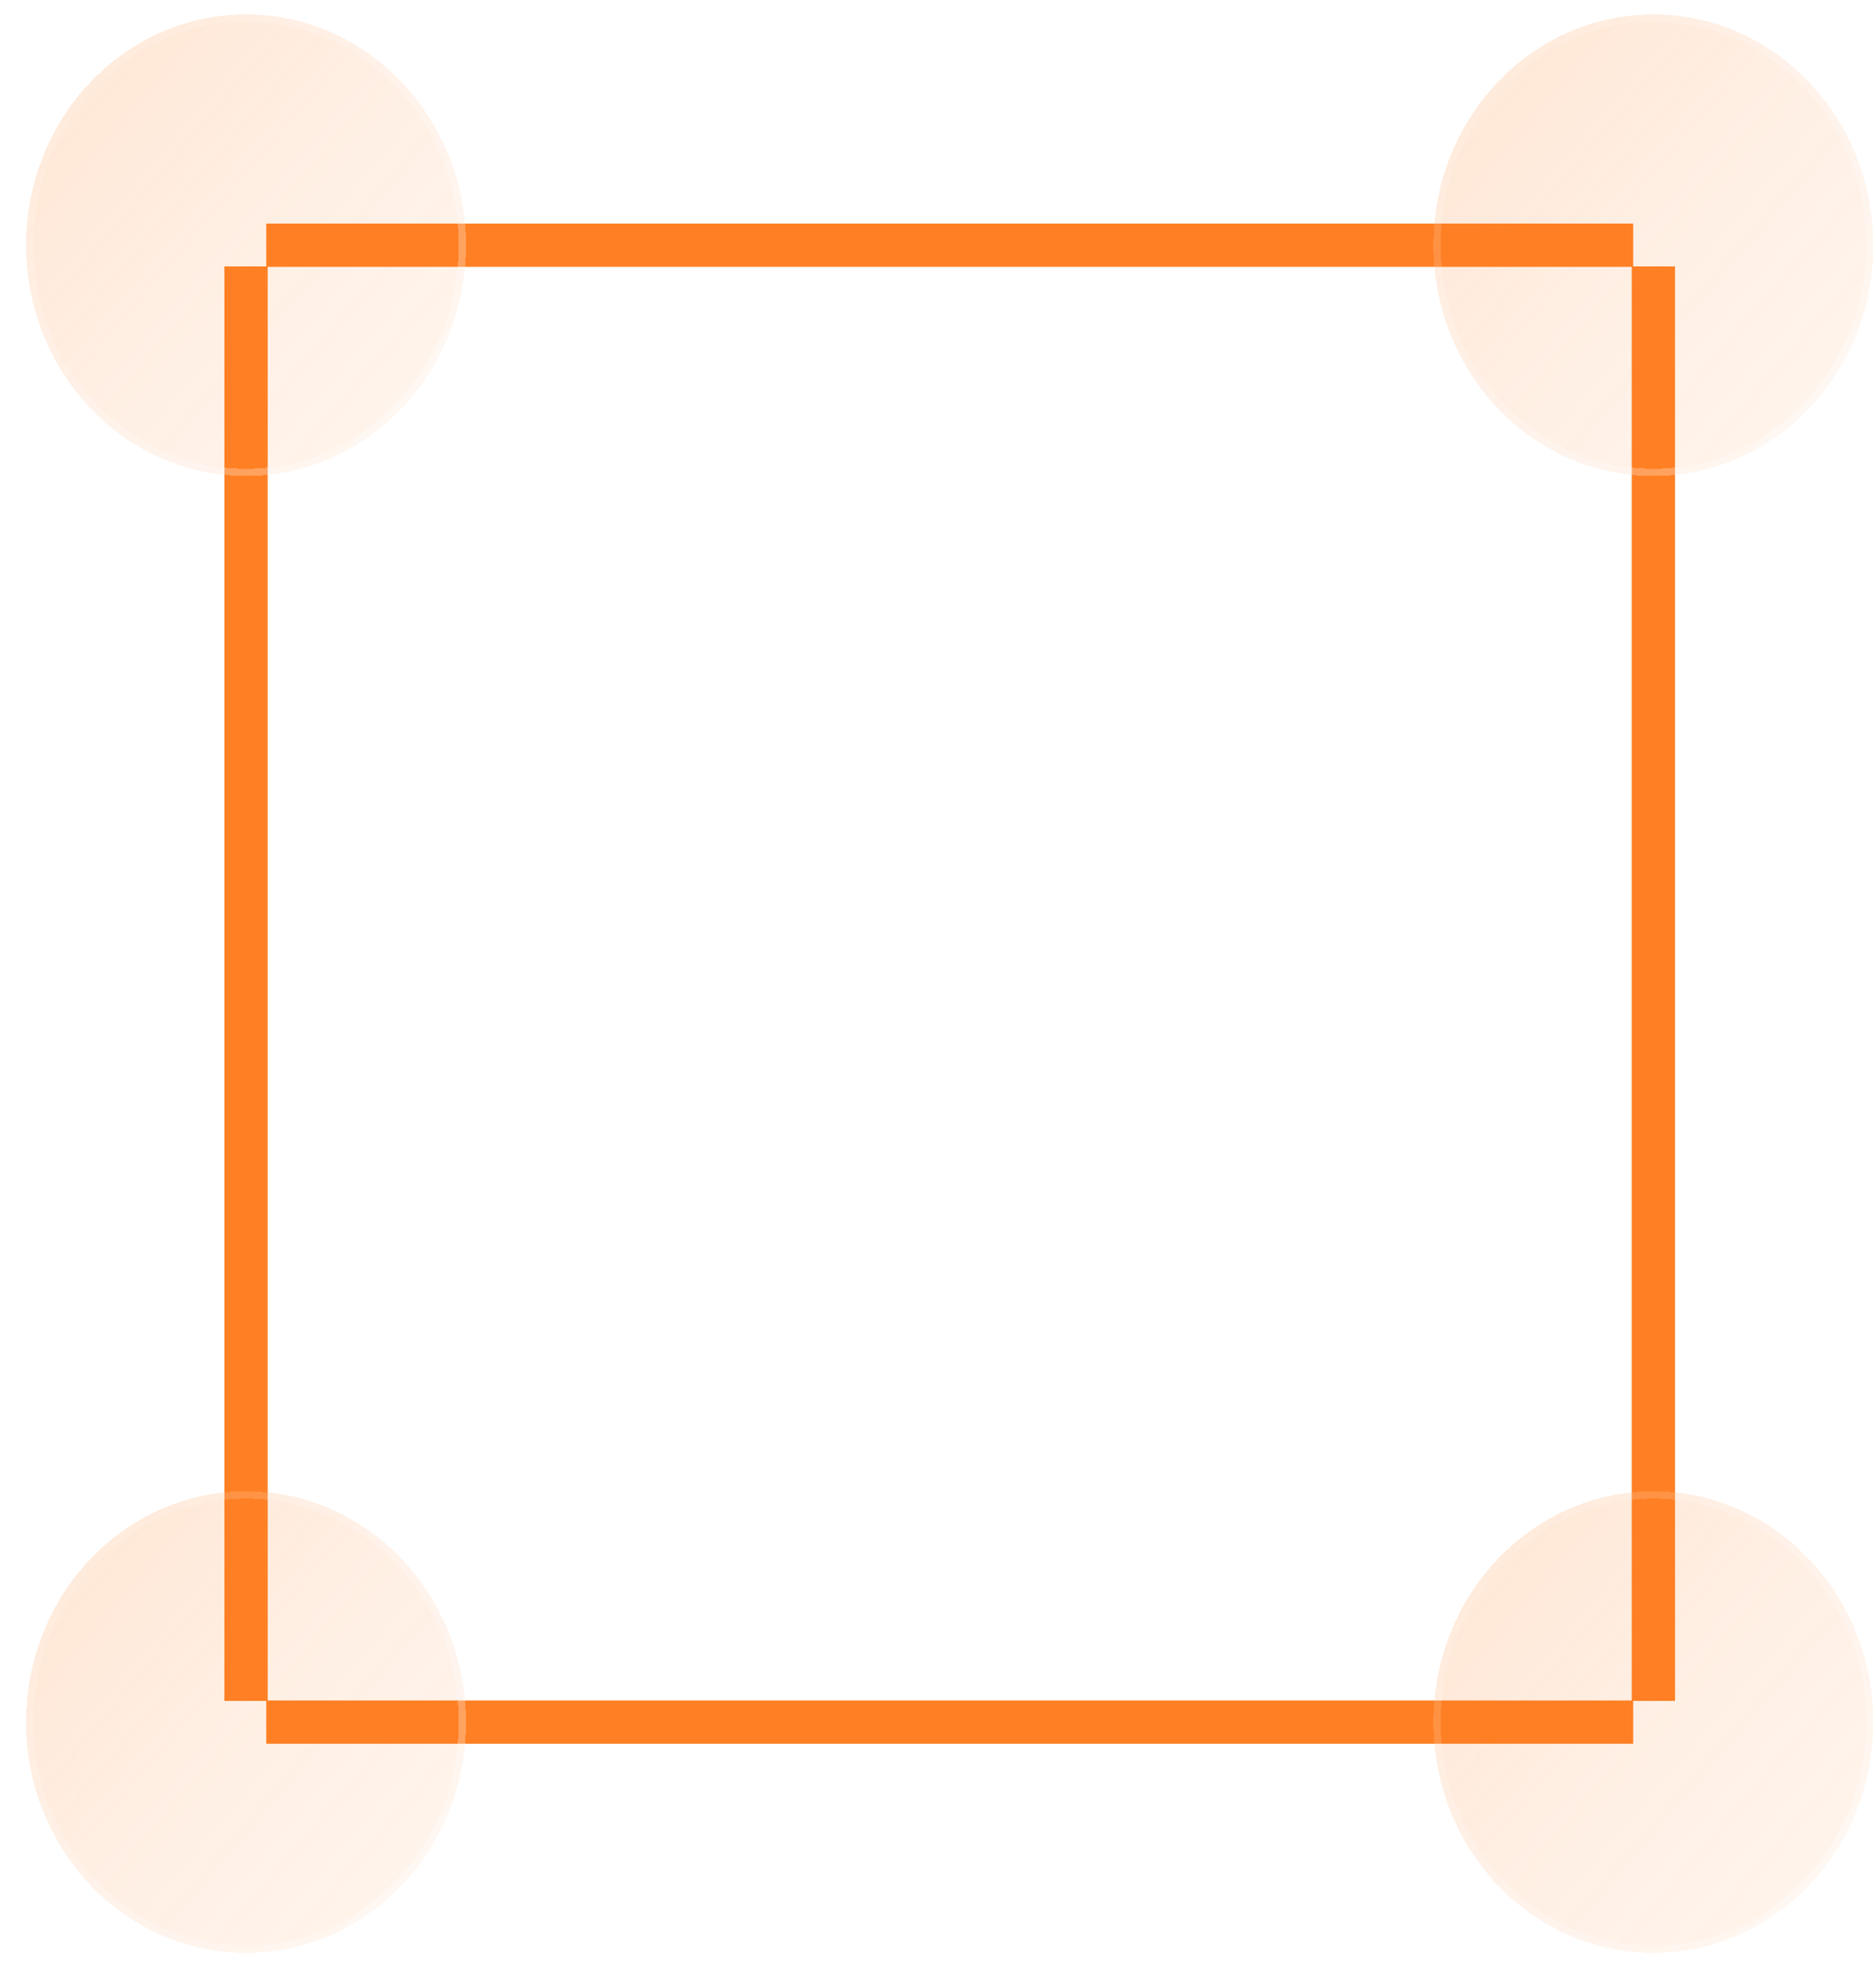 <?xml version="1.0" encoding="UTF-8"?> <svg xmlns="http://www.w3.org/2000/svg" width="65" height="68" viewBox="0 0 65 68" fill="none"><g id="Formatting - Orange 2.0" clip-path="url(#clip0_1013_6433)"><g id="Rectangle 74 (Stroke)" filter="url(#filter0_d_1013_6433)"><path fill-rule="evenodd" clip-rule="evenodd" d="M9.275 9.247V58.927H56.537V9.247H9.275ZM56.587 9.232V7.747H9.225V9.232H7.775V58.942H9.225V60.427H56.587V58.942H58.037V9.232H56.587Z" fill="#FF8024"></path></g><g id="Ellipse 44" filter="url(#filter1_bdi_1013_6433)"><path d="M64.906 8.497C64.906 12.913 61.495 16.494 57.287 16.494C53.079 16.494 49.668 12.913 49.668 8.497C49.668 4.08 53.079 0.5 57.287 0.5C61.495 0.5 64.906 4.08 64.906 8.497Z" fill="url(#paint0_linear_1013_6433)" shape-rendering="crispEdges"></path></g><g id="Ellipse 44 (Stroke)" filter="url(#filter2_bdi_1013_6433)"><path fill-rule="evenodd" clip-rule="evenodd" d="M57.287 16.244C61.346 16.244 64.656 12.787 64.656 8.497C64.656 4.207 61.346 0.75 57.287 0.75C53.228 0.75 49.918 4.207 49.918 8.497C49.918 12.787 53.228 16.244 57.287 16.244ZM57.287 16.494C61.495 16.494 64.906 12.913 64.906 8.497C64.906 4.08 61.495 0.5 57.287 0.5C53.079 0.5 49.668 4.08 49.668 8.497C49.668 12.913 53.079 16.494 57.287 16.494Z" fill="url(#paint1_linear_1013_6433)" fill-opacity="0.7" shape-rendering="crispEdges"></path></g><g id="Ellipse 46" filter="url(#filter3_bdi_1013_6433)"><path d="M16.144 8.497C16.144 12.913 12.733 16.494 8.525 16.494C4.317 16.494 0.906 12.913 0.906 8.497C0.906 4.08 4.317 0.5 8.525 0.5C12.733 0.5 16.144 4.08 16.144 8.497Z" fill="url(#paint2_linear_1013_6433)" shape-rendering="crispEdges"></path></g><g id="Ellipse 46 (Stroke)" filter="url(#filter4_bdi_1013_6433)"><path fill-rule="evenodd" clip-rule="evenodd" d="M8.525 16.244C12.584 16.244 15.894 12.787 15.894 8.497C15.894 4.207 12.584 0.75 8.525 0.75C4.467 0.75 1.156 4.207 1.156 8.497C1.156 12.787 4.467 16.244 8.525 16.244ZM8.525 16.494C12.733 16.494 16.144 12.913 16.144 8.497C16.144 4.08 12.733 0.5 8.525 0.5C4.317 0.5 0.906 4.08 0.906 8.497C0.906 12.913 4.317 16.494 8.525 16.494Z" fill="url(#paint3_linear_1013_6433)" fill-opacity="0.7" shape-rendering="crispEdges"></path></g><g id="Ellipse 45" filter="url(#filter5_bdi_1013_6433)"><path d="M64.906 59.677C64.906 64.093 61.495 67.673 57.287 67.673C53.079 67.673 49.668 64.093 49.668 59.677C49.668 55.26 53.079 51.68 57.287 51.68C61.495 51.68 64.906 55.26 64.906 59.677Z" fill="url(#paint4_linear_1013_6433)" shape-rendering="crispEdges"></path></g><g id="Ellipse 45 (Stroke)" filter="url(#filter6_bdi_1013_6433)"><path fill-rule="evenodd" clip-rule="evenodd" d="M57.287 67.423C61.346 67.423 64.656 63.967 64.656 59.677C64.656 55.386 61.346 51.93 57.287 51.93C53.228 51.93 49.918 55.386 49.918 59.677C49.918 63.967 53.228 67.423 57.287 67.423ZM57.287 67.673C61.495 67.673 64.906 64.093 64.906 59.677C64.906 55.26 61.495 51.68 57.287 51.68C53.079 51.68 49.668 55.26 49.668 59.677C49.668 64.093 53.079 67.673 57.287 67.673Z" fill="url(#paint5_linear_1013_6433)" fill-opacity="0.7" shape-rendering="crispEdges"></path></g><g id="Ellipse 47" filter="url(#filter7_bdi_1013_6433)"><path d="M16.144 59.677C16.144 64.093 12.733 67.673 8.525 67.673C4.317 67.673 0.906 64.093 0.906 59.677C0.906 55.26 4.317 51.68 8.525 51.68C12.733 51.68 16.144 55.26 16.144 59.677Z" fill="url(#paint6_linear_1013_6433)" shape-rendering="crispEdges"></path></g><g id="Ellipse 47 (Stroke)" filter="url(#filter8_bdi_1013_6433)"><path fill-rule="evenodd" clip-rule="evenodd" d="M8.525 67.423C12.584 67.423 15.894 63.967 15.894 59.677C15.894 55.386 12.584 51.93 8.525 51.93C4.467 51.93 1.156 55.386 1.156 59.677C1.156 63.967 4.467 67.423 8.525 67.423ZM8.525 67.673C12.733 67.673 16.144 64.093 16.144 59.677C16.144 55.26 12.733 51.68 8.525 51.68C4.317 51.68 0.906 55.26 0.906 59.677C0.906 64.093 4.317 67.673 8.525 67.673Z" fill="url(#paint7_linear_1013_6433)" fill-opacity="0.7" shape-rendering="crispEdges"></path></g></g><defs><filter id="filter0_d_1013_6433" x="5.775" y="5.747" width="54.262" height="56.68" filterUnits="userSpaceOnUse" color-interpolation-filters="sRGB"><feFlood flood-opacity="0" result="BackgroundImageFix"></feFlood><feColorMatrix in="SourceAlpha" type="matrix" values="0 0 0 0 0 0 0 0 0 0 0 0 0 0 0 0 0 0 127 0" result="hardAlpha"></feColorMatrix><feOffset></feOffset><feGaussianBlur stdDeviation="1"></feGaussianBlur><feComposite in2="hardAlpha" operator="out"></feComposite><feColorMatrix type="matrix" values="0 0 0 0 0.231 0 0 0 0 0.408 0 0 0 0 1 0 0 0 0.35 0"></feColorMatrix><feBlend mode="normal" in2="BackgroundImageFix" result="effect1_dropShadow_1013_6433"></feBlend><feBlend mode="normal" in="SourceGraphic" in2="effect1_dropShadow_1013_6433" result="shape"></feBlend></filter><filter id="filter1_bdi_1013_6433" x="45.668" y="-3.5" width="23.238" height="23.994" filterUnits="userSpaceOnUse" color-interpolation-filters="sRGB"><feFlood flood-opacity="0" result="BackgroundImageFix"></feFlood><feGaussianBlur in="BackgroundImageFix" stdDeviation="1"></feGaussianBlur><feComposite in2="SourceAlpha" operator="in" result="effect1_backgroundBlur_1013_6433"></feComposite><feColorMatrix in="SourceAlpha" type="matrix" values="0 0 0 0 0 0 0 0 0 0 0 0 0 0 0 0 0 0 127 0" result="hardAlpha"></feColorMatrix><feOffset></feOffset><feGaussianBlur stdDeviation="2"></feGaussianBlur><feComposite in2="hardAlpha" operator="out"></feComposite><feColorMatrix type="matrix" values="0 0 0 0 1 0 0 0 0 0.502 0 0 0 0 0.142 0 0 0 0.1 0"></feColorMatrix><feBlend mode="normal" in2="effect1_backgroundBlur_1013_6433" result="effect2_dropShadow_1013_6433"></feBlend><feBlend mode="normal" in="SourceGraphic" in2="effect2_dropShadow_1013_6433" result="shape"></feBlend><feColorMatrix in="SourceAlpha" type="matrix" values="0 0 0 0 0 0 0 0 0 0 0 0 0 0 0 0 0 0 127 0" result="hardAlpha"></feColorMatrix><feOffset></feOffset><feGaussianBlur stdDeviation="1.5"></feGaussianBlur><feComposite in2="hardAlpha" operator="arithmetic" k2="-1" k3="1"></feComposite><feColorMatrix type="matrix" values="0 0 0 0 1 0 0 0 0 0.502 0 0 0 0 0.142 0 0 0 0.38 0"></feColorMatrix><feBlend mode="normal" in2="shape" result="effect3_innerShadow_1013_6433"></feBlend></filter><filter id="filter2_bdi_1013_6433" x="45.668" y="-3.5" width="23.238" height="23.994" filterUnits="userSpaceOnUse" color-interpolation-filters="sRGB"><feFlood flood-opacity="0" result="BackgroundImageFix"></feFlood><feGaussianBlur in="BackgroundImageFix" stdDeviation="1"></feGaussianBlur><feComposite in2="SourceAlpha" operator="in" result="effect1_backgroundBlur_1013_6433"></feComposite><feColorMatrix in="SourceAlpha" type="matrix" values="0 0 0 0 0 0 0 0 0 0 0 0 0 0 0 0 0 0 127 0" result="hardAlpha"></feColorMatrix><feOffset></feOffset><feGaussianBlur stdDeviation="2"></feGaussianBlur><feComposite in2="hardAlpha" operator="out"></feComposite><feColorMatrix type="matrix" values="0 0 0 0 1 0 0 0 0 0.502 0 0 0 0 0.142 0 0 0 0.1 0"></feColorMatrix><feBlend mode="normal" in2="effect1_backgroundBlur_1013_6433" result="effect2_dropShadow_1013_6433"></feBlend><feBlend mode="normal" in="SourceGraphic" in2="effect2_dropShadow_1013_6433" result="shape"></feBlend><feColorMatrix in="SourceAlpha" type="matrix" values="0 0 0 0 0 0 0 0 0 0 0 0 0 0 0 0 0 0 127 0" result="hardAlpha"></feColorMatrix><feOffset></feOffset><feGaussianBlur stdDeviation="1.5"></feGaussianBlur><feComposite in2="hardAlpha" operator="arithmetic" k2="-1" k3="1"></feComposite><feColorMatrix type="matrix" values="0 0 0 0 1 0 0 0 0 0.502 0 0 0 0 0.142 0 0 0 0.38 0"></feColorMatrix><feBlend mode="normal" in2="shape" result="effect3_innerShadow_1013_6433"></feBlend></filter><filter id="filter3_bdi_1013_6433" x="-3.094" y="-3.5" width="23.238" height="23.994" filterUnits="userSpaceOnUse" color-interpolation-filters="sRGB"><feFlood flood-opacity="0" result="BackgroundImageFix"></feFlood><feGaussianBlur in="BackgroundImageFix" stdDeviation="1"></feGaussianBlur><feComposite in2="SourceAlpha" operator="in" result="effect1_backgroundBlur_1013_6433"></feComposite><feColorMatrix in="SourceAlpha" type="matrix" values="0 0 0 0 0 0 0 0 0 0 0 0 0 0 0 0 0 0 127 0" result="hardAlpha"></feColorMatrix><feOffset></feOffset><feGaussianBlur stdDeviation="2"></feGaussianBlur><feComposite in2="hardAlpha" operator="out"></feComposite><feColorMatrix type="matrix" values="0 0 0 0 1 0 0 0 0 0.502 0 0 0 0 0.142 0 0 0 0.1 0"></feColorMatrix><feBlend mode="normal" in2="effect1_backgroundBlur_1013_6433" result="effect2_dropShadow_1013_6433"></feBlend><feBlend mode="normal" in="SourceGraphic" in2="effect2_dropShadow_1013_6433" result="shape"></feBlend><feColorMatrix in="SourceAlpha" type="matrix" values="0 0 0 0 0 0 0 0 0 0 0 0 0 0 0 0 0 0 127 0" result="hardAlpha"></feColorMatrix><feOffset></feOffset><feGaussianBlur stdDeviation="1.5"></feGaussianBlur><feComposite in2="hardAlpha" operator="arithmetic" k2="-1" k3="1"></feComposite><feColorMatrix type="matrix" values="0 0 0 0 1 0 0 0 0 0.502 0 0 0 0 0.142 0 0 0 0.38 0"></feColorMatrix><feBlend mode="normal" in2="shape" result="effect3_innerShadow_1013_6433"></feBlend></filter><filter id="filter4_bdi_1013_6433" x="-3.094" y="-3.5" width="23.238" height="23.994" filterUnits="userSpaceOnUse" color-interpolation-filters="sRGB"><feFlood flood-opacity="0" result="BackgroundImageFix"></feFlood><feGaussianBlur in="BackgroundImageFix" stdDeviation="1"></feGaussianBlur><feComposite in2="SourceAlpha" operator="in" result="effect1_backgroundBlur_1013_6433"></feComposite><feColorMatrix in="SourceAlpha" type="matrix" values="0 0 0 0 0 0 0 0 0 0 0 0 0 0 0 0 0 0 127 0" result="hardAlpha"></feColorMatrix><feOffset></feOffset><feGaussianBlur stdDeviation="2"></feGaussianBlur><feComposite in2="hardAlpha" operator="out"></feComposite><feColorMatrix type="matrix" values="0 0 0 0 1 0 0 0 0 0.502 0 0 0 0 0.142 0 0 0 0.1 0"></feColorMatrix><feBlend mode="normal" in2="effect1_backgroundBlur_1013_6433" result="effect2_dropShadow_1013_6433"></feBlend><feBlend mode="normal" in="SourceGraphic" in2="effect2_dropShadow_1013_6433" result="shape"></feBlend><feColorMatrix in="SourceAlpha" type="matrix" values="0 0 0 0 0 0 0 0 0 0 0 0 0 0 0 0 0 0 127 0" result="hardAlpha"></feColorMatrix><feOffset></feOffset><feGaussianBlur stdDeviation="1.5"></feGaussianBlur><feComposite in2="hardAlpha" operator="arithmetic" k2="-1" k3="1"></feComposite><feColorMatrix type="matrix" values="0 0 0 0 1 0 0 0 0 0.502 0 0 0 0 0.142 0 0 0 0.38 0"></feColorMatrix><feBlend mode="normal" in2="shape" result="effect3_innerShadow_1013_6433"></feBlend></filter><filter id="filter5_bdi_1013_6433" x="45.668" y="47.68" width="23.238" height="23.994" filterUnits="userSpaceOnUse" color-interpolation-filters="sRGB"><feFlood flood-opacity="0" result="BackgroundImageFix"></feFlood><feGaussianBlur in="BackgroundImageFix" stdDeviation="1"></feGaussianBlur><feComposite in2="SourceAlpha" operator="in" result="effect1_backgroundBlur_1013_6433"></feComposite><feColorMatrix in="SourceAlpha" type="matrix" values="0 0 0 0 0 0 0 0 0 0 0 0 0 0 0 0 0 0 127 0" result="hardAlpha"></feColorMatrix><feOffset></feOffset><feGaussianBlur stdDeviation="2"></feGaussianBlur><feComposite in2="hardAlpha" operator="out"></feComposite><feColorMatrix type="matrix" values="0 0 0 0 1 0 0 0 0 0.502 0 0 0 0 0.142 0 0 0 0.1 0"></feColorMatrix><feBlend mode="normal" in2="effect1_backgroundBlur_1013_6433" result="effect2_dropShadow_1013_6433"></feBlend><feBlend mode="normal" in="SourceGraphic" in2="effect2_dropShadow_1013_6433" result="shape"></feBlend><feColorMatrix in="SourceAlpha" type="matrix" values="0 0 0 0 0 0 0 0 0 0 0 0 0 0 0 0 0 0 127 0" result="hardAlpha"></feColorMatrix><feOffset></feOffset><feGaussianBlur stdDeviation="1.5"></feGaussianBlur><feComposite in2="hardAlpha" operator="arithmetic" k2="-1" k3="1"></feComposite><feColorMatrix type="matrix" values="0 0 0 0 1 0 0 0 0 0.502 0 0 0 0 0.142 0 0 0 0.38 0"></feColorMatrix><feBlend mode="normal" in2="shape" result="effect3_innerShadow_1013_6433"></feBlend></filter><filter id="filter6_bdi_1013_6433" x="45.668" y="47.68" width="23.238" height="23.994" filterUnits="userSpaceOnUse" color-interpolation-filters="sRGB"><feFlood flood-opacity="0" result="BackgroundImageFix"></feFlood><feGaussianBlur in="BackgroundImageFix" stdDeviation="1"></feGaussianBlur><feComposite in2="SourceAlpha" operator="in" result="effect1_backgroundBlur_1013_6433"></feComposite><feColorMatrix in="SourceAlpha" type="matrix" values="0 0 0 0 0 0 0 0 0 0 0 0 0 0 0 0 0 0 127 0" result="hardAlpha"></feColorMatrix><feOffset></feOffset><feGaussianBlur stdDeviation="2"></feGaussianBlur><feComposite in2="hardAlpha" operator="out"></feComposite><feColorMatrix type="matrix" values="0 0 0 0 1 0 0 0 0 0.502 0 0 0 0 0.142 0 0 0 0.1 0"></feColorMatrix><feBlend mode="normal" in2="effect1_backgroundBlur_1013_6433" result="effect2_dropShadow_1013_6433"></feBlend><feBlend mode="normal" in="SourceGraphic" in2="effect2_dropShadow_1013_6433" result="shape"></feBlend><feColorMatrix in="SourceAlpha" type="matrix" values="0 0 0 0 0 0 0 0 0 0 0 0 0 0 0 0 0 0 127 0" result="hardAlpha"></feColorMatrix><feOffset></feOffset><feGaussianBlur stdDeviation="1.5"></feGaussianBlur><feComposite in2="hardAlpha" operator="arithmetic" k2="-1" k3="1"></feComposite><feColorMatrix type="matrix" values="0 0 0 0 1 0 0 0 0 0.502 0 0 0 0 0.142 0 0 0 0.38 0"></feColorMatrix><feBlend mode="normal" in2="shape" result="effect3_innerShadow_1013_6433"></feBlend></filter><filter id="filter7_bdi_1013_6433" x="-3.094" y="47.68" width="23.238" height="23.994" filterUnits="userSpaceOnUse" color-interpolation-filters="sRGB"><feFlood flood-opacity="0" result="BackgroundImageFix"></feFlood><feGaussianBlur in="BackgroundImageFix" stdDeviation="1"></feGaussianBlur><feComposite in2="SourceAlpha" operator="in" result="effect1_backgroundBlur_1013_6433"></feComposite><feColorMatrix in="SourceAlpha" type="matrix" values="0 0 0 0 0 0 0 0 0 0 0 0 0 0 0 0 0 0 127 0" result="hardAlpha"></feColorMatrix><feOffset></feOffset><feGaussianBlur stdDeviation="2"></feGaussianBlur><feComposite in2="hardAlpha" operator="out"></feComposite><feColorMatrix type="matrix" values="0 0 0 0 1 0 0 0 0 0.502 0 0 0 0 0.142 0 0 0 0.1 0"></feColorMatrix><feBlend mode="normal" in2="effect1_backgroundBlur_1013_6433" result="effect2_dropShadow_1013_6433"></feBlend><feBlend mode="normal" in="SourceGraphic" in2="effect2_dropShadow_1013_6433" result="shape"></feBlend><feColorMatrix in="SourceAlpha" type="matrix" values="0 0 0 0 0 0 0 0 0 0 0 0 0 0 0 0 0 0 127 0" result="hardAlpha"></feColorMatrix><feOffset></feOffset><feGaussianBlur stdDeviation="1.5"></feGaussianBlur><feComposite in2="hardAlpha" operator="arithmetic" k2="-1" k3="1"></feComposite><feColorMatrix type="matrix" values="0 0 0 0 1 0 0 0 0 0.502 0 0 0 0 0.142 0 0 0 0.38 0"></feColorMatrix><feBlend mode="normal" in2="shape" result="effect3_innerShadow_1013_6433"></feBlend></filter><filter id="filter8_bdi_1013_6433" x="-3.094" y="47.68" width="23.238" height="23.994" filterUnits="userSpaceOnUse" color-interpolation-filters="sRGB"><feFlood flood-opacity="0" result="BackgroundImageFix"></feFlood><feGaussianBlur in="BackgroundImageFix" stdDeviation="1"></feGaussianBlur><feComposite in2="SourceAlpha" operator="in" result="effect1_backgroundBlur_1013_6433"></feComposite><feColorMatrix in="SourceAlpha" type="matrix" values="0 0 0 0 0 0 0 0 0 0 0 0 0 0 0 0 0 0 127 0" result="hardAlpha"></feColorMatrix><feOffset></feOffset><feGaussianBlur stdDeviation="2"></feGaussianBlur><feComposite in2="hardAlpha" operator="out"></feComposite><feColorMatrix type="matrix" values="0 0 0 0 1 0 0 0 0 0.502 0 0 0 0 0.142 0 0 0 0.1 0"></feColorMatrix><feBlend mode="normal" in2="effect1_backgroundBlur_1013_6433" result="effect2_dropShadow_1013_6433"></feBlend><feBlend mode="normal" in="SourceGraphic" in2="effect2_dropShadow_1013_6433" result="shape"></feBlend><feColorMatrix in="SourceAlpha" type="matrix" values="0 0 0 0 0 0 0 0 0 0 0 0 0 0 0 0 0 0 127 0" result="hardAlpha"></feColorMatrix><feOffset></feOffset><feGaussianBlur stdDeviation="1.5"></feGaussianBlur><feComposite in2="hardAlpha" operator="arithmetic" k2="-1" k3="1"></feComposite><feColorMatrix type="matrix" values="0 0 0 0 1 0 0 0 0 0.502 0 0 0 0 0.142 0 0 0 0.38 0"></feColorMatrix><feBlend mode="normal" in2="shape" result="effect3_innerShadow_1013_6433"></feBlend></filter><linearGradient id="paint0_linear_1013_6433" x1="44.716" y1="-5.897" x2="74.108" y2="19.078" gradientUnits="userSpaceOnUse"><stop stop-color="#FF8024" stop-opacity="0.26"></stop><stop offset="0.505" stop-color="#FF8024" stop-opacity="0.12"></stop><stop offset="1" stop-color="#FF8024" stop-opacity="0.04"></stop></linearGradient><linearGradient id="paint1_linear_1013_6433" x1="50.049" y1="2.899" x2="63.925" y2="14.23" gradientUnits="userSpaceOnUse"><stop stop-color="white" stop-opacity="0.15"></stop><stop offset="1" stop-color="white" stop-opacity="0.44"></stop></linearGradient><linearGradient id="paint2_linear_1013_6433" x1="-4.046" y1="-5.897" x2="25.346" y2="19.078" gradientUnits="userSpaceOnUse"><stop stop-color="#FF8024" stop-opacity="0.26"></stop><stop offset="0.505" stop-color="#FF8024" stop-opacity="0.12"></stop><stop offset="1" stop-color="#FF8024" stop-opacity="0.04"></stop></linearGradient><linearGradient id="paint3_linear_1013_6433" x1="1.287" y1="2.899" x2="15.163" y2="14.23" gradientUnits="userSpaceOnUse"><stop stop-color="white" stop-opacity="0.15"></stop><stop offset="1" stop-color="white" stop-opacity="0.44"></stop></linearGradient><linearGradient id="paint4_linear_1013_6433" x1="44.716" y1="45.282" x2="74.108" y2="70.258" gradientUnits="userSpaceOnUse"><stop stop-color="#FF8024" stop-opacity="0.26"></stop><stop offset="0.505" stop-color="#FF8024" stop-opacity="0.12"></stop><stop offset="1" stop-color="#FF8024" stop-opacity="0.04"></stop></linearGradient><linearGradient id="paint5_linear_1013_6433" x1="50.049" y1="54.079" x2="63.925" y2="65.41" gradientUnits="userSpaceOnUse"><stop stop-color="white" stop-opacity="0.15"></stop><stop offset="1" stop-color="white" stop-opacity="0.44"></stop></linearGradient><linearGradient id="paint6_linear_1013_6433" x1="-4.046" y1="45.282" x2="25.346" y2="70.258" gradientUnits="userSpaceOnUse"><stop stop-color="#FF8024" stop-opacity="0.26"></stop><stop offset="0.505" stop-color="#FF8024" stop-opacity="0.12"></stop><stop offset="1" stop-color="#FF8024" stop-opacity="0.04"></stop></linearGradient><linearGradient id="paint7_linear_1013_6433" x1="1.287" y1="54.079" x2="15.163" y2="65.41" gradientUnits="userSpaceOnUse"><stop stop-color="white" stop-opacity="0.15"></stop><stop offset="1" stop-color="white" stop-opacity="0.44"></stop></linearGradient><clipPath id="clip0_1013_6433"><rect width="64" height="67.174" fill="white" transform="translate(0.906 0.5)"></rect></clipPath></defs></svg> 